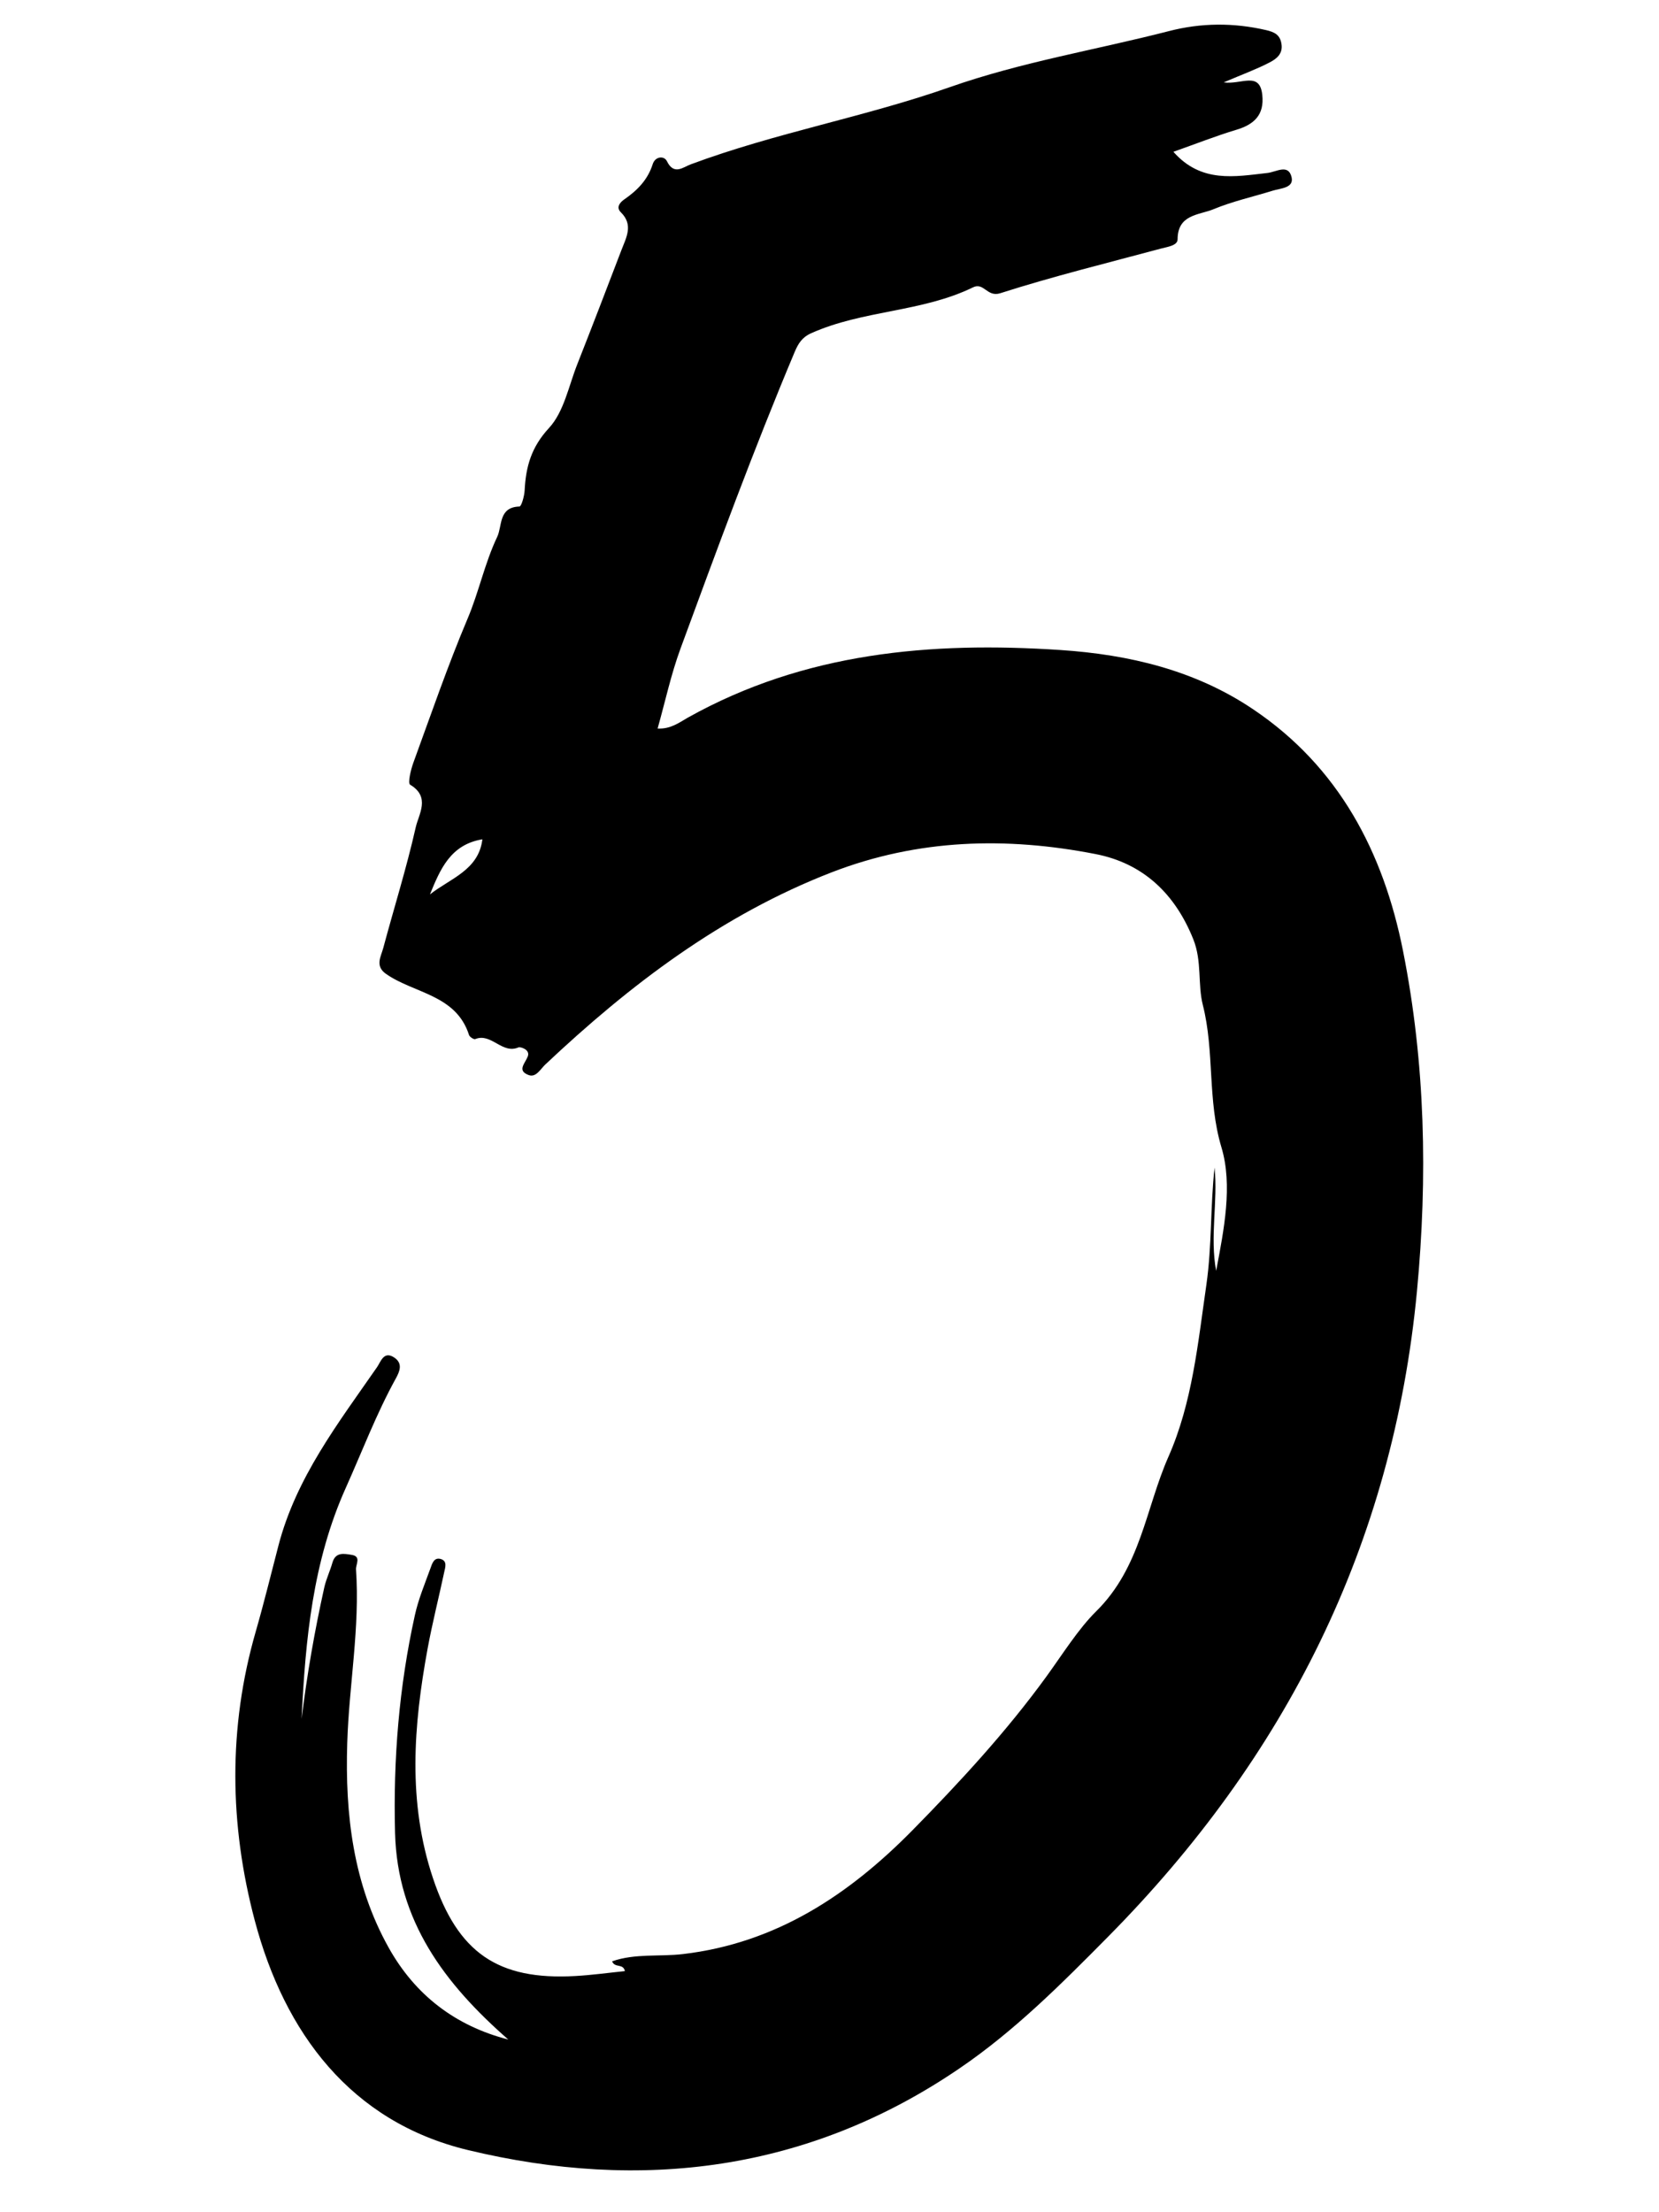 <svg xmlns="http://www.w3.org/2000/svg" xmlns:xlink="http://www.w3.org/1999/xlink" width="150" viewBox="0 0 112.5 150" height="200" preserveAspectRatio="xMidYMid meet"><defs><clipPath id="35006992aa"><path d="M 15.441 1.535 L 96.828 1.535 L 96.828 148 L 15.441 148 Z M 15.441 1.535 " clip-rule="nonzero"></path></clipPath></defs><g clip-path="url(#35006992aa)"><path fill="#000000" d="M 42.375 133.652 C 42.258 133.105 41.695 133.465 41.508 132.988 C 43.07 132.441 44.727 132.684 46.316 132.496 C 52.633 131.754 57.566 128.48 61.883 124.094 C 65.109 120.812 68.234 117.426 70.949 113.691 C 72.043 112.184 73.121 110.453 74.324 109.266 C 77.363 106.273 77.691 102.27 79.238 98.766 C 80.855 95.109 81.234 91.066 81.809 87.098 C 82.188 84.441 82.07 81.812 82.363 79.168 C 82.594 81.492 82.035 83.84 82.469 86.168 C 83 83.383 83.602 80.371 82.828 77.793 C 81.863 74.578 82.371 71.316 81.566 68.141 C 81.211 66.746 81.516 65.191 80.926 63.703 C 79.684 60.586 77.504 58.535 74.293 57.91 C 68.25 56.73 62.266 56.879 56.398 59.148 C 48.93 62.043 42.73 66.762 36.977 72.18 C 36.645 72.496 36.348 73.078 35.852 72.895 C 35.039 72.594 35.605 72.109 35.789 71.633 C 35.973 71.16 35.281 70.969 35.164 71.016 C 34.043 71.504 33.32 70.008 32.223 70.457 C 32.133 70.492 31.844 70.309 31.805 70.176 C 30.926 67.434 28.082 67.367 26.176 66.035 C 25.414 65.5 25.832 64.867 25.988 64.285 C 26.719 61.555 27.57 58.852 28.191 56.098 C 28.387 55.215 29.215 54.043 27.812 53.207 C 27.641 53.109 27.855 52.199 28.031 51.715 C 29.223 48.453 30.352 45.16 31.703 41.961 C 32.477 40.137 32.867 38.188 33.715 36.406 C 34.07 35.66 33.793 34.387 35.227 34.344 C 35.359 34.34 35.562 33.625 35.578 33.234 C 35.66 31.641 36.027 30.32 37.227 29.023 C 38.242 27.926 38.562 26.176 39.148 24.695 C 40.16 22.129 41.148 19.555 42.133 16.977 C 42.457 16.121 42.977 15.258 42.102 14.395 C 41.707 14.012 42.148 13.648 42.34 13.516 C 43.227 12.902 43.926 12.188 44.262 11.129 C 44.434 10.594 45.035 10.547 45.223 10.926 C 45.703 11.914 46.332 11.328 46.836 11.145 C 52.578 9.004 58.652 7.934 64.406 5.91 C 69.281 4.199 74.316 3.383 79.266 2.109 C 81.457 1.543 83.641 1.531 85.848 2.039 C 86.438 2.176 86.812 2.363 86.902 3 C 87 3.668 86.539 4.004 86.094 4.234 C 85.219 4.691 84.281 5.031 82.98 5.586 C 84.172 5.758 85.426 4.805 85.598 6.438 C 85.742 7.789 85.051 8.441 83.824 8.805 C 82.434 9.223 81.078 9.762 79.57 10.293 C 81.461 12.434 83.738 11.977 85.957 11.727 C 86.559 11.656 87.371 11.09 87.586 12.02 C 87.75 12.75 86.852 12.762 86.316 12.926 C 84.969 13.344 83.574 13.652 82.277 14.191 C 81.309 14.59 79.859 14.527 79.855 16.23 C 79.852 16.66 79.152 16.738 78.695 16.863 C 75.062 17.84 71.406 18.738 67.828 19.883 C 66.934 20.168 66.723 19.121 65.98 19.484 C 62.516 21.176 58.52 21.02 55.008 22.594 C 54.375 22.875 54.121 23.32 53.891 23.859 C 51.102 30.488 48.625 37.234 46.145 43.98 C 45.504 45.723 45.113 47.555 44.594 49.398 C 45.488 49.445 46.066 48.984 46.656 48.652 C 54.555 44.238 63.113 43.492 71.906 44.074 C 76.559 44.383 81.027 45.441 84.949 48.074 C 90.797 51.992 93.812 57.789 95.141 64.473 C 96.656 72.098 96.82 79.812 96.086 87.559 C 94.453 104.727 87.188 119.141 75.125 131.336 C 71.961 134.535 68.801 137.703 65.078 140.238 C 54.828 147.234 43.469 148.617 31.715 145.781 C 23.793 143.867 19.293 137.848 17.27 130.199 C 15.559 123.73 15.461 117.145 17.344 110.621 C 17.898 108.695 18.375 106.746 18.879 104.809 C 20.082 100.18 22.934 96.5 25.574 92.691 C 25.824 92.328 26.027 91.559 26.754 92.062 C 27.328 92.461 27.105 92.992 26.836 93.477 C 25.523 95.859 24.562 98.402 23.453 100.875 C 21.207 105.867 20.707 111.184 20.453 116.547 C 20.816 113.551 21.336 110.578 21.992 107.629 C 22.121 107.059 22.383 106.52 22.543 105.953 C 22.758 105.215 23.336 105.348 23.84 105.426 C 24.523 105.531 24.117 106.078 24.141 106.414 C 24.414 110.359 23.668 114.258 23.547 118.188 C 23.395 123.031 23.949 127.754 26.359 132.066 C 28.156 135.277 30.871 137.363 34.469 138.293 C 30.152 134.512 26.941 130.262 26.789 124.27 C 26.66 119.297 27.059 114.375 28.133 109.52 C 28.371 108.434 28.809 107.391 29.188 106.344 C 29.301 106.035 29.422 105.578 29.883 105.707 C 30.355 105.844 30.188 106.285 30.121 106.609 C 29.754 108.336 29.316 110.051 28.996 111.789 C 28.039 117 27.633 122.199 29.363 127.359 C 31.047 132.398 33.75 134.285 39.023 133.984 C 40.137 133.922 41.25 133.766 42.375 133.652 Z M 29.156 60.645 C 30.523 59.566 32.461 59.004 32.711 56.91 C 30.543 57.266 29.848 58.953 29.156 60.645 Z M 29.156 60.645 " fill-opacity="1" fill-rule="nonzero"></path></g></svg>